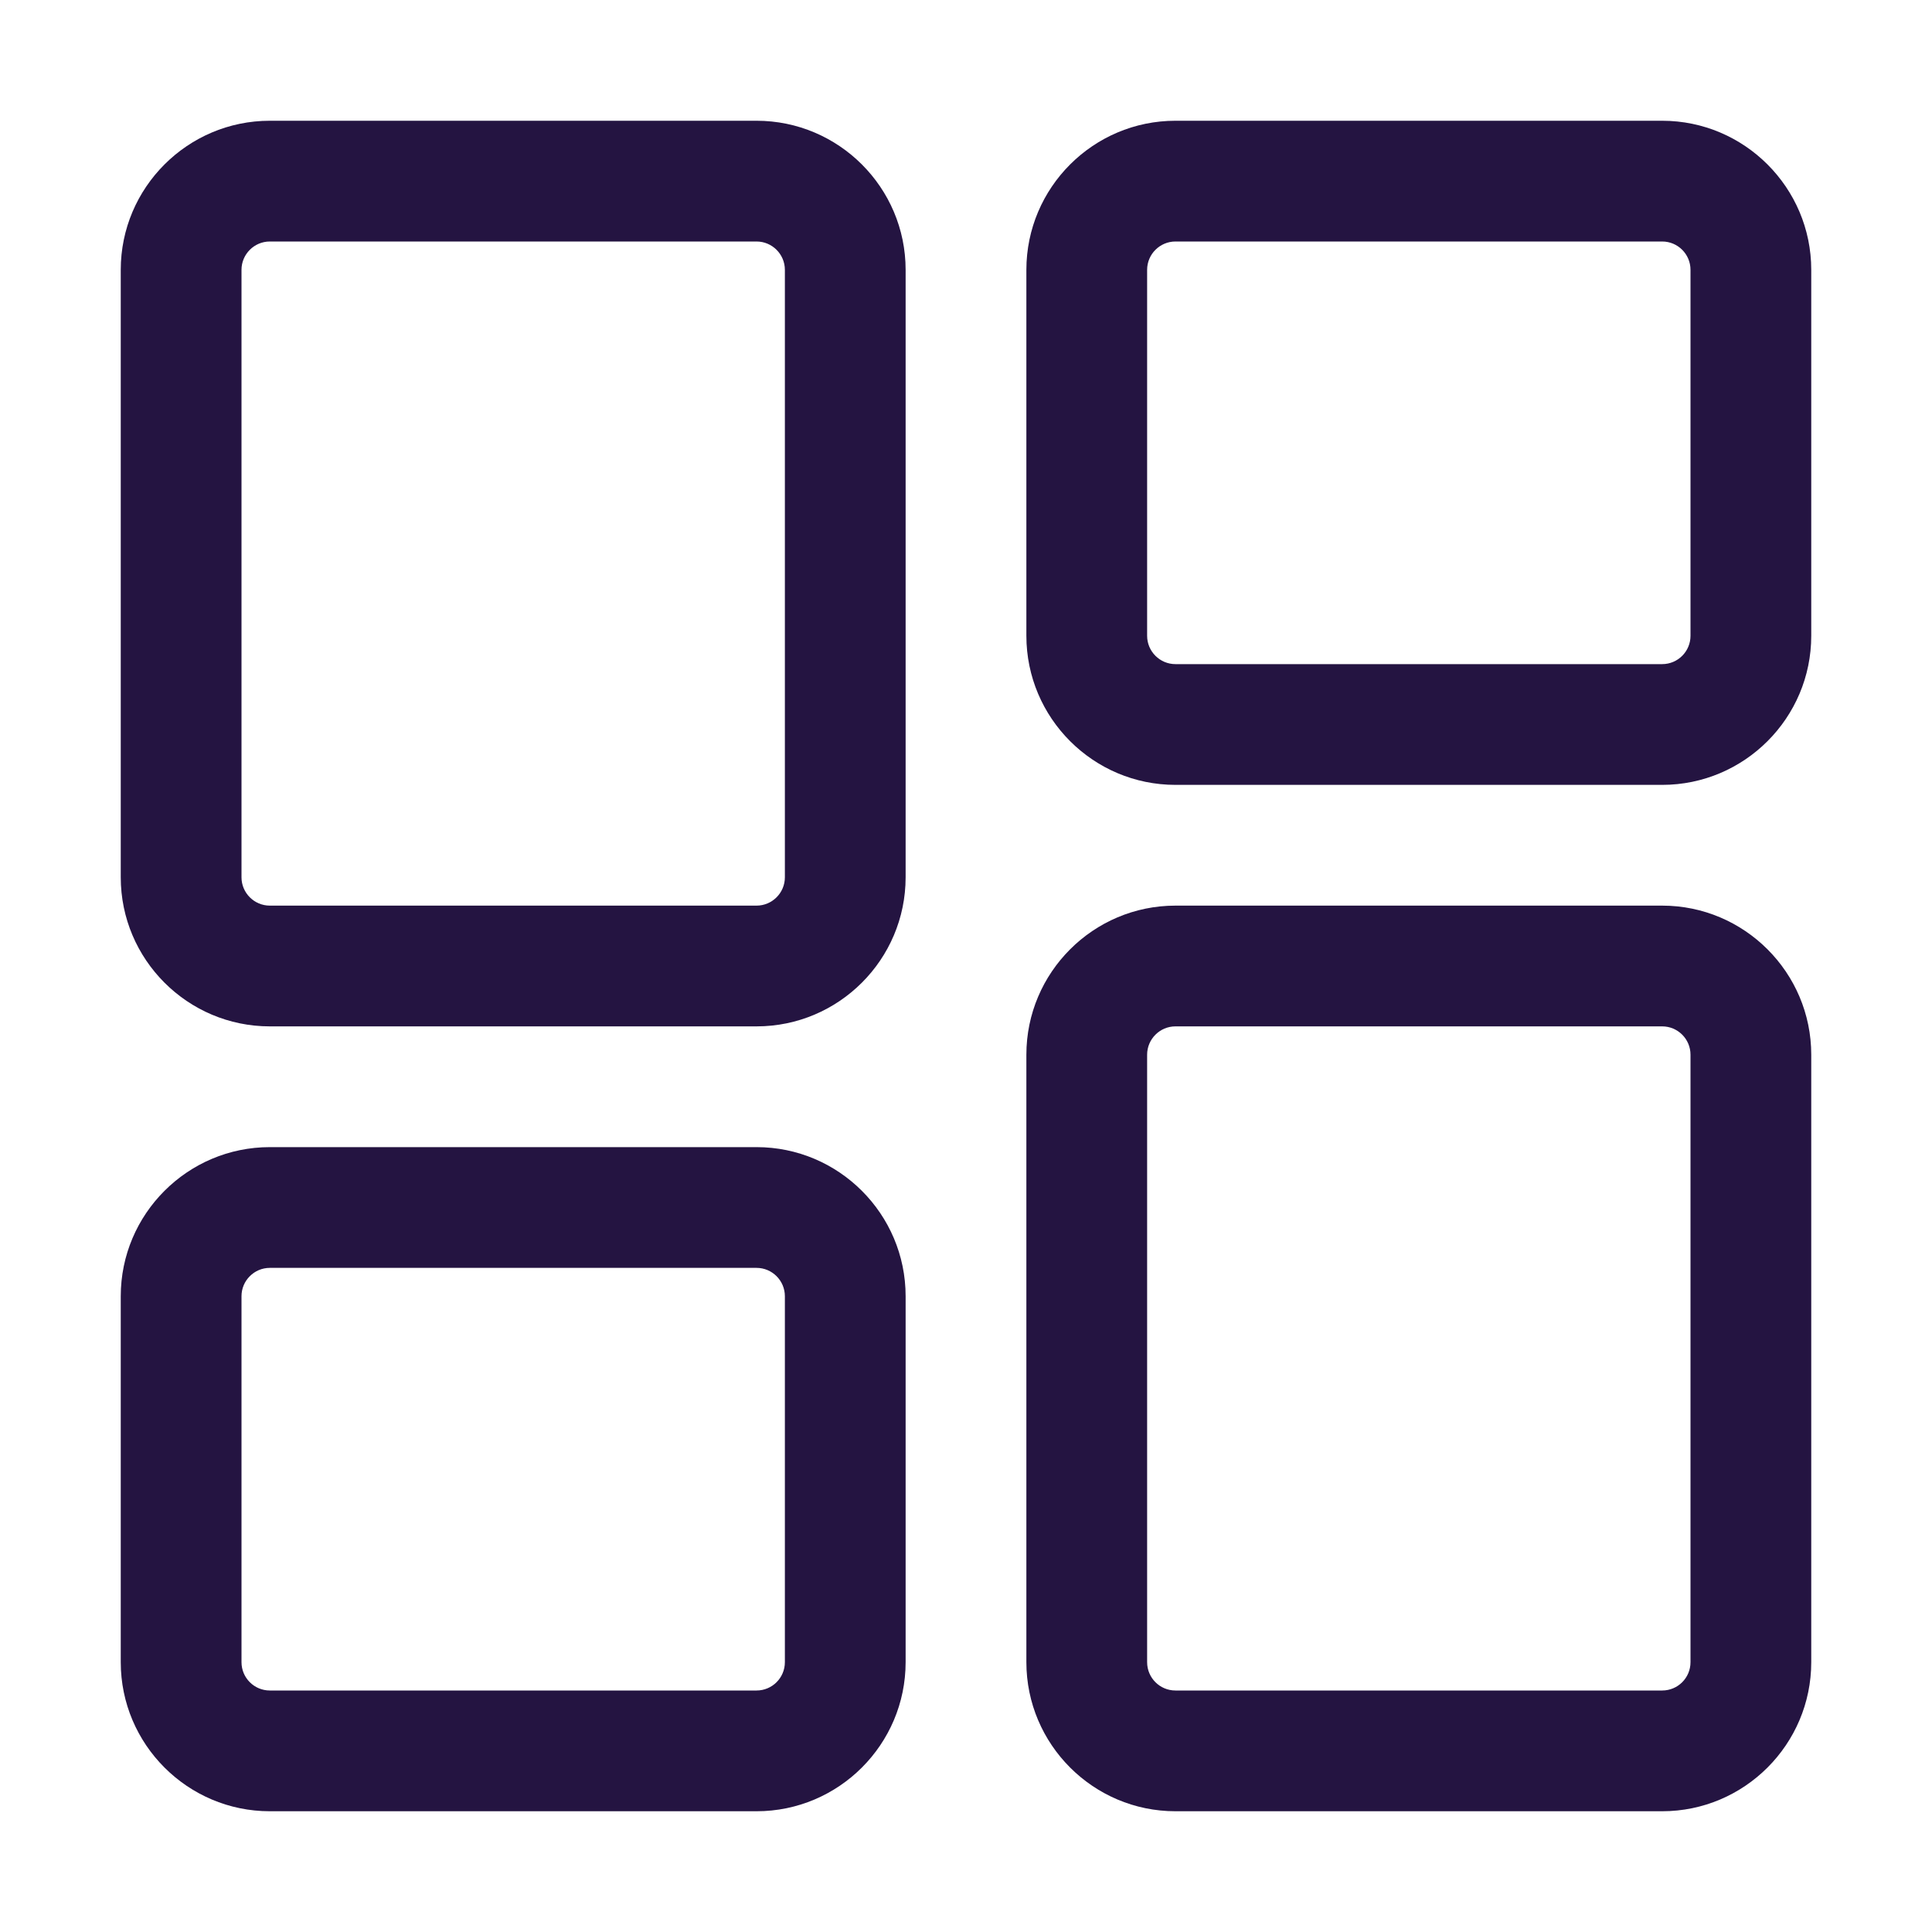 <svg width="24" height="24" viewBox="0 0 24 24" fill="none" xmlns="http://www.w3.org/2000/svg">
<path d="M20.648 22.5H14.602C13.581 22.5 12.75 21.669 12.75 20.648V13.102C12.75 12.081 13.581 11.25 14.602 11.25H20.648C21.669 11.25 22.5 12.081 22.5 13.102V20.648C22.5 21.669 21.669 22.5 20.648 22.5ZM14.602 12.75C14.408 12.75 14.25 12.908 14.25 13.102V20.648C14.25 20.843 14.408 21 14.602 21H20.648C20.843 21 21 20.843 21 20.648V13.102C21 12.908 20.843 12.75 20.648 12.75H14.602Z" fill="#241441"/>
<path d="M20.648 9.75H14.602C13.581 9.75 12.75 8.919 12.75 7.898V3.352C12.75 2.331 13.581 1.5 14.602 1.5H20.648C21.669 1.5 22.5 2.331 22.5 3.352V7.898C22.5 8.919 21.669 9.75 20.648 9.75ZM14.602 3C14.408 3 14.25 3.158 14.25 3.352V7.898C14.25 8.092 14.408 8.25 14.602 8.25H20.648C20.843 8.25 21 8.092 21 7.898V3.352C21 3.158 20.843 3 20.648 3H14.602Z" fill="#241441"/>
<path d="M9.398 12.75H3.352C2.331 12.75 1.5 11.919 1.5 10.898V3.352C1.5 2.331 2.331 1.5 3.352 1.5H9.398C10.419 1.5 11.25 2.331 11.25 3.352V10.898C11.25 11.919 10.419 12.75 9.398 12.75ZM3.352 3C3.158 3 3 3.158 3 3.352V10.898C3 11.092 3.158 11.25 3.352 11.25H9.398C9.592 11.25 9.75 11.092 9.75 10.898V3.352C9.75 3.158 9.592 3 9.398 3H3.352Z" fill="#241441"/>
<path d="M9.398 22.5H3.352C2.331 22.5 1.5 21.669 1.5 20.648V16.102C1.5 15.081 2.331 14.25 3.352 14.25H9.398C10.419 14.25 11.25 15.081 11.25 16.102V20.648C11.25 21.669 10.419 22.5 9.398 22.5ZM3.352 15.75C3.158 15.75 3 15.908 3 16.102V20.648C3 20.843 3.158 21 3.352 21H9.398C9.592 21 9.75 20.843 9.75 20.648V16.102C9.75 15.908 9.592 15.75 9.398 15.75H3.352Z" fill="#241441"/>
</svg>
